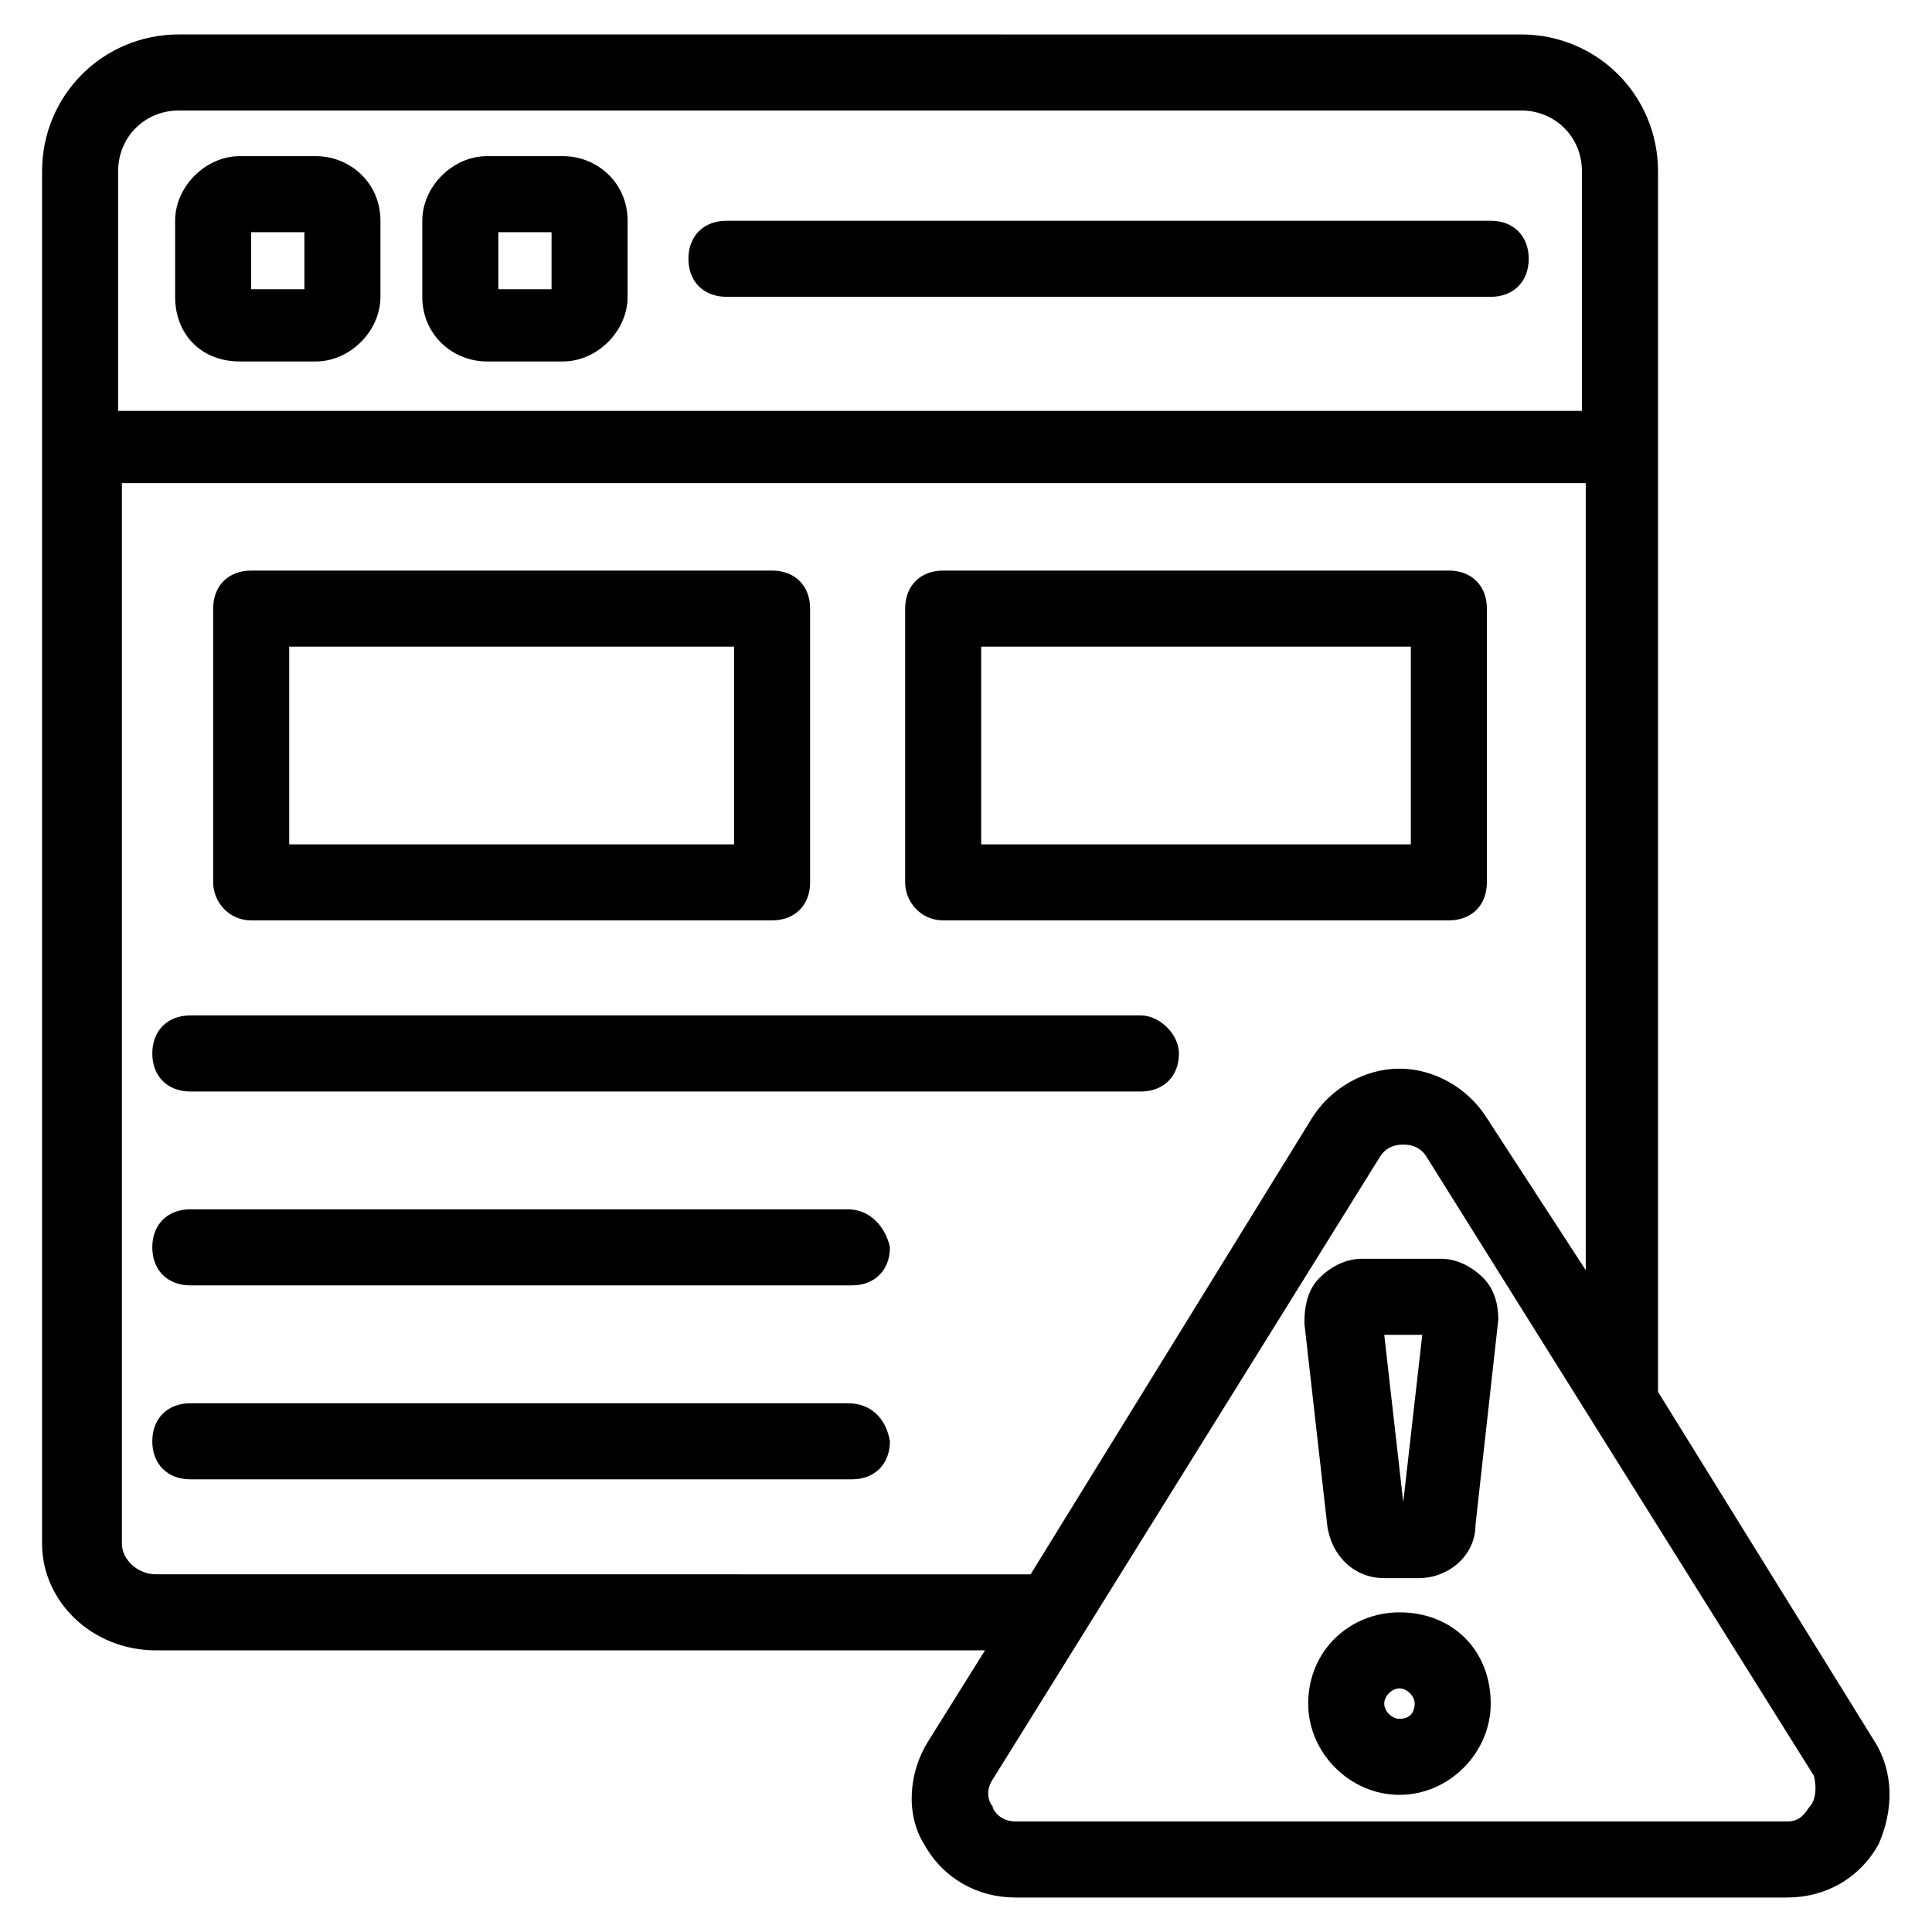 <?xml version="1.0" encoding="UTF-8"?>
<!-- Uploaded to: SVG Repo, www.svgrepo.com, Generator: SVG Repo Mixer Tools -->
<svg fill="#000000" width="800px" height="800px" version="1.1" viewBox="144 144 512 512" xmlns="http://www.w3.org/2000/svg">
 <g>
  <path d="m210.57 387.91h138.04c6.047 0 10.078-4.031 10.078-10.078v-72.547c0-6.047-4.031-10.078-10.078-10.078l-138.04 0.004c-6.047 0-10.078 4.031-10.078 10.078v72.547c0 5.035 4.031 10.074 10.078 10.074zm10.074-72.547h117.89v52.395h-117.89z"/>
  <path d="m393.95 387.91h134.01c6.047 0 10.078-4.031 10.078-10.078v-72.547c0-6.047-4.031-10.078-10.078-10.078l-134.01 0.004c-6.047 0-10.078 4.031-10.078 10.078v72.547c0 5.035 4.031 10.074 10.078 10.074zm10.074-72.547h113.86v52.395h-113.86z"/>
  <path d="m207.54 239.79h20.152c9.07 0 17.129-8.062 17.129-17.129v-20.152c0-10.078-8.062-17.129-17.129-17.129h-20.152c-9.07 0-17.129 8.062-17.129 17.129v20.152c0 10.078 7.055 17.129 17.129 17.129zm3.023-34.258h14.105v15.113h-14.105z"/>
  <path d="m273.04 239.79h20.152c9.07 0 17.129-8.062 17.129-17.129v-20.152c0-10.078-8.062-17.129-17.129-17.129h-20.152c-9.07 0-17.129 8.062-17.129 17.129v20.152c0 10.078 8.059 17.129 17.129 17.129zm3.023-34.258h14.105v15.113h-14.105z"/>
  <path d="m336.52 222.66h202.53c6.047 0 10.078-4.031 10.078-10.078s-4.031-10.078-10.078-10.078l-202.53 0.004c-6.047 0-10.078 4.031-10.078 10.078s4.031 10.074 10.078 10.074z"/>
  <path d="m446.35 413.1h-251.91c-6.047 0-10.078 4.031-10.078 10.078s4.031 10.078 10.078 10.078h251.91c6.047 0 10.078-4.031 10.078-10.078 0-5.039-5.039-10.078-10.078-10.078z"/>
  <path d="m368.76 464.48h-174.32c-6.047 0-10.078 4.031-10.078 10.078s4.031 10.078 10.078 10.078h175.32c6.047 0 10.078-4.031 10.078-10.078-1.008-5.039-5.039-10.078-11.086-10.078z"/>
  <path d="m368.76 515.88h-174.32c-6.047 0-10.078 4.031-10.078 10.078s4.031 10.078 10.078 10.078h175.32c6.047 0 10.078-4.031 10.078-10.078-1.008-6.047-5.039-10.078-11.086-10.078z"/>
  <path d="m640.82 605.55-57.434-92.699v-323.45c0-20.152-16.121-36.273-36.273-36.273l-355.69-0.004c-20.152 0-36.273 16.121-36.273 36.273v363.75c0 15.113 13.098 28.215 30.227 28.215h219.66l-15.113 24.184c-5.039 8.062-6.047 19.145-1.008 27.207 5.039 9.07 14.105 14.105 24.184 14.105h204.55c10.078 0 19.145-5.039 24.184-14.105 4.031-9.07 4.031-19.148-1.008-27.207zm-449.4-432.27h355.69c9.07 0 16.121 7.055 16.121 16.121v63.48h-387.93v-63.48c0-9.07 7.051-16.121 16.121-16.121zm-6.047 387.93c-5.039 0-9.07-4.031-9.07-8.062l0.004-281.12h387.93v208.58l-26.199-40.305c-5.039-8.062-14.105-13.098-23.176-13.098-9.07 0-18.137 5.039-23.176 13.098l-74.562 120.91zm438.32 61.465c-1.008 1.008-2.016 4.031-6.047 4.031l-204.55-0.004c-4.031 0-6.047-3.023-6.047-4.031-1.008-1.008-2.016-4.031 0-7.055l102.78-165.25c2.016-3.023 5.039-3.023 6.047-3.023s4.031 0 6.047 3.023l102.78 164.24c1.008 4.035 0 7.059-1.008 8.066z"/>
  <path d="m525.95 477.59h-21.16c-4.031 0-8.062 2.016-11.082 5.039-3.023 3.023-4.031 7.055-4.031 12.09l6.047 53.402c1.008 8.062 7.055 14.105 15.113 14.105h9.07c8.062 0 15.113-6.047 15.113-14.105l6.047-54.41c0-4.031-1.008-8.062-4.031-11.082-3.023-3.023-7.055-5.039-11.086-5.039zm-10.074 64.488-5.039-44.336h10.078z"/>
  <path d="m514.87 571.29c-13.098 0-24.184 10.078-24.184 24.184 0 13.098 11.082 24.184 24.184 24.184 13.098 0 24.184-11.082 24.184-24.184 0-14.105-10.078-24.184-24.184-24.184zm0 28.215c-2.016 0-4.031-2.016-4.031-4.031 0-2.016 2.016-4.031 4.031-4.031 2.016 0 4.031 2.016 4.031 4.031 0 2.016-1.008 4.031-4.031 4.031z"/>
 </g>
</svg>